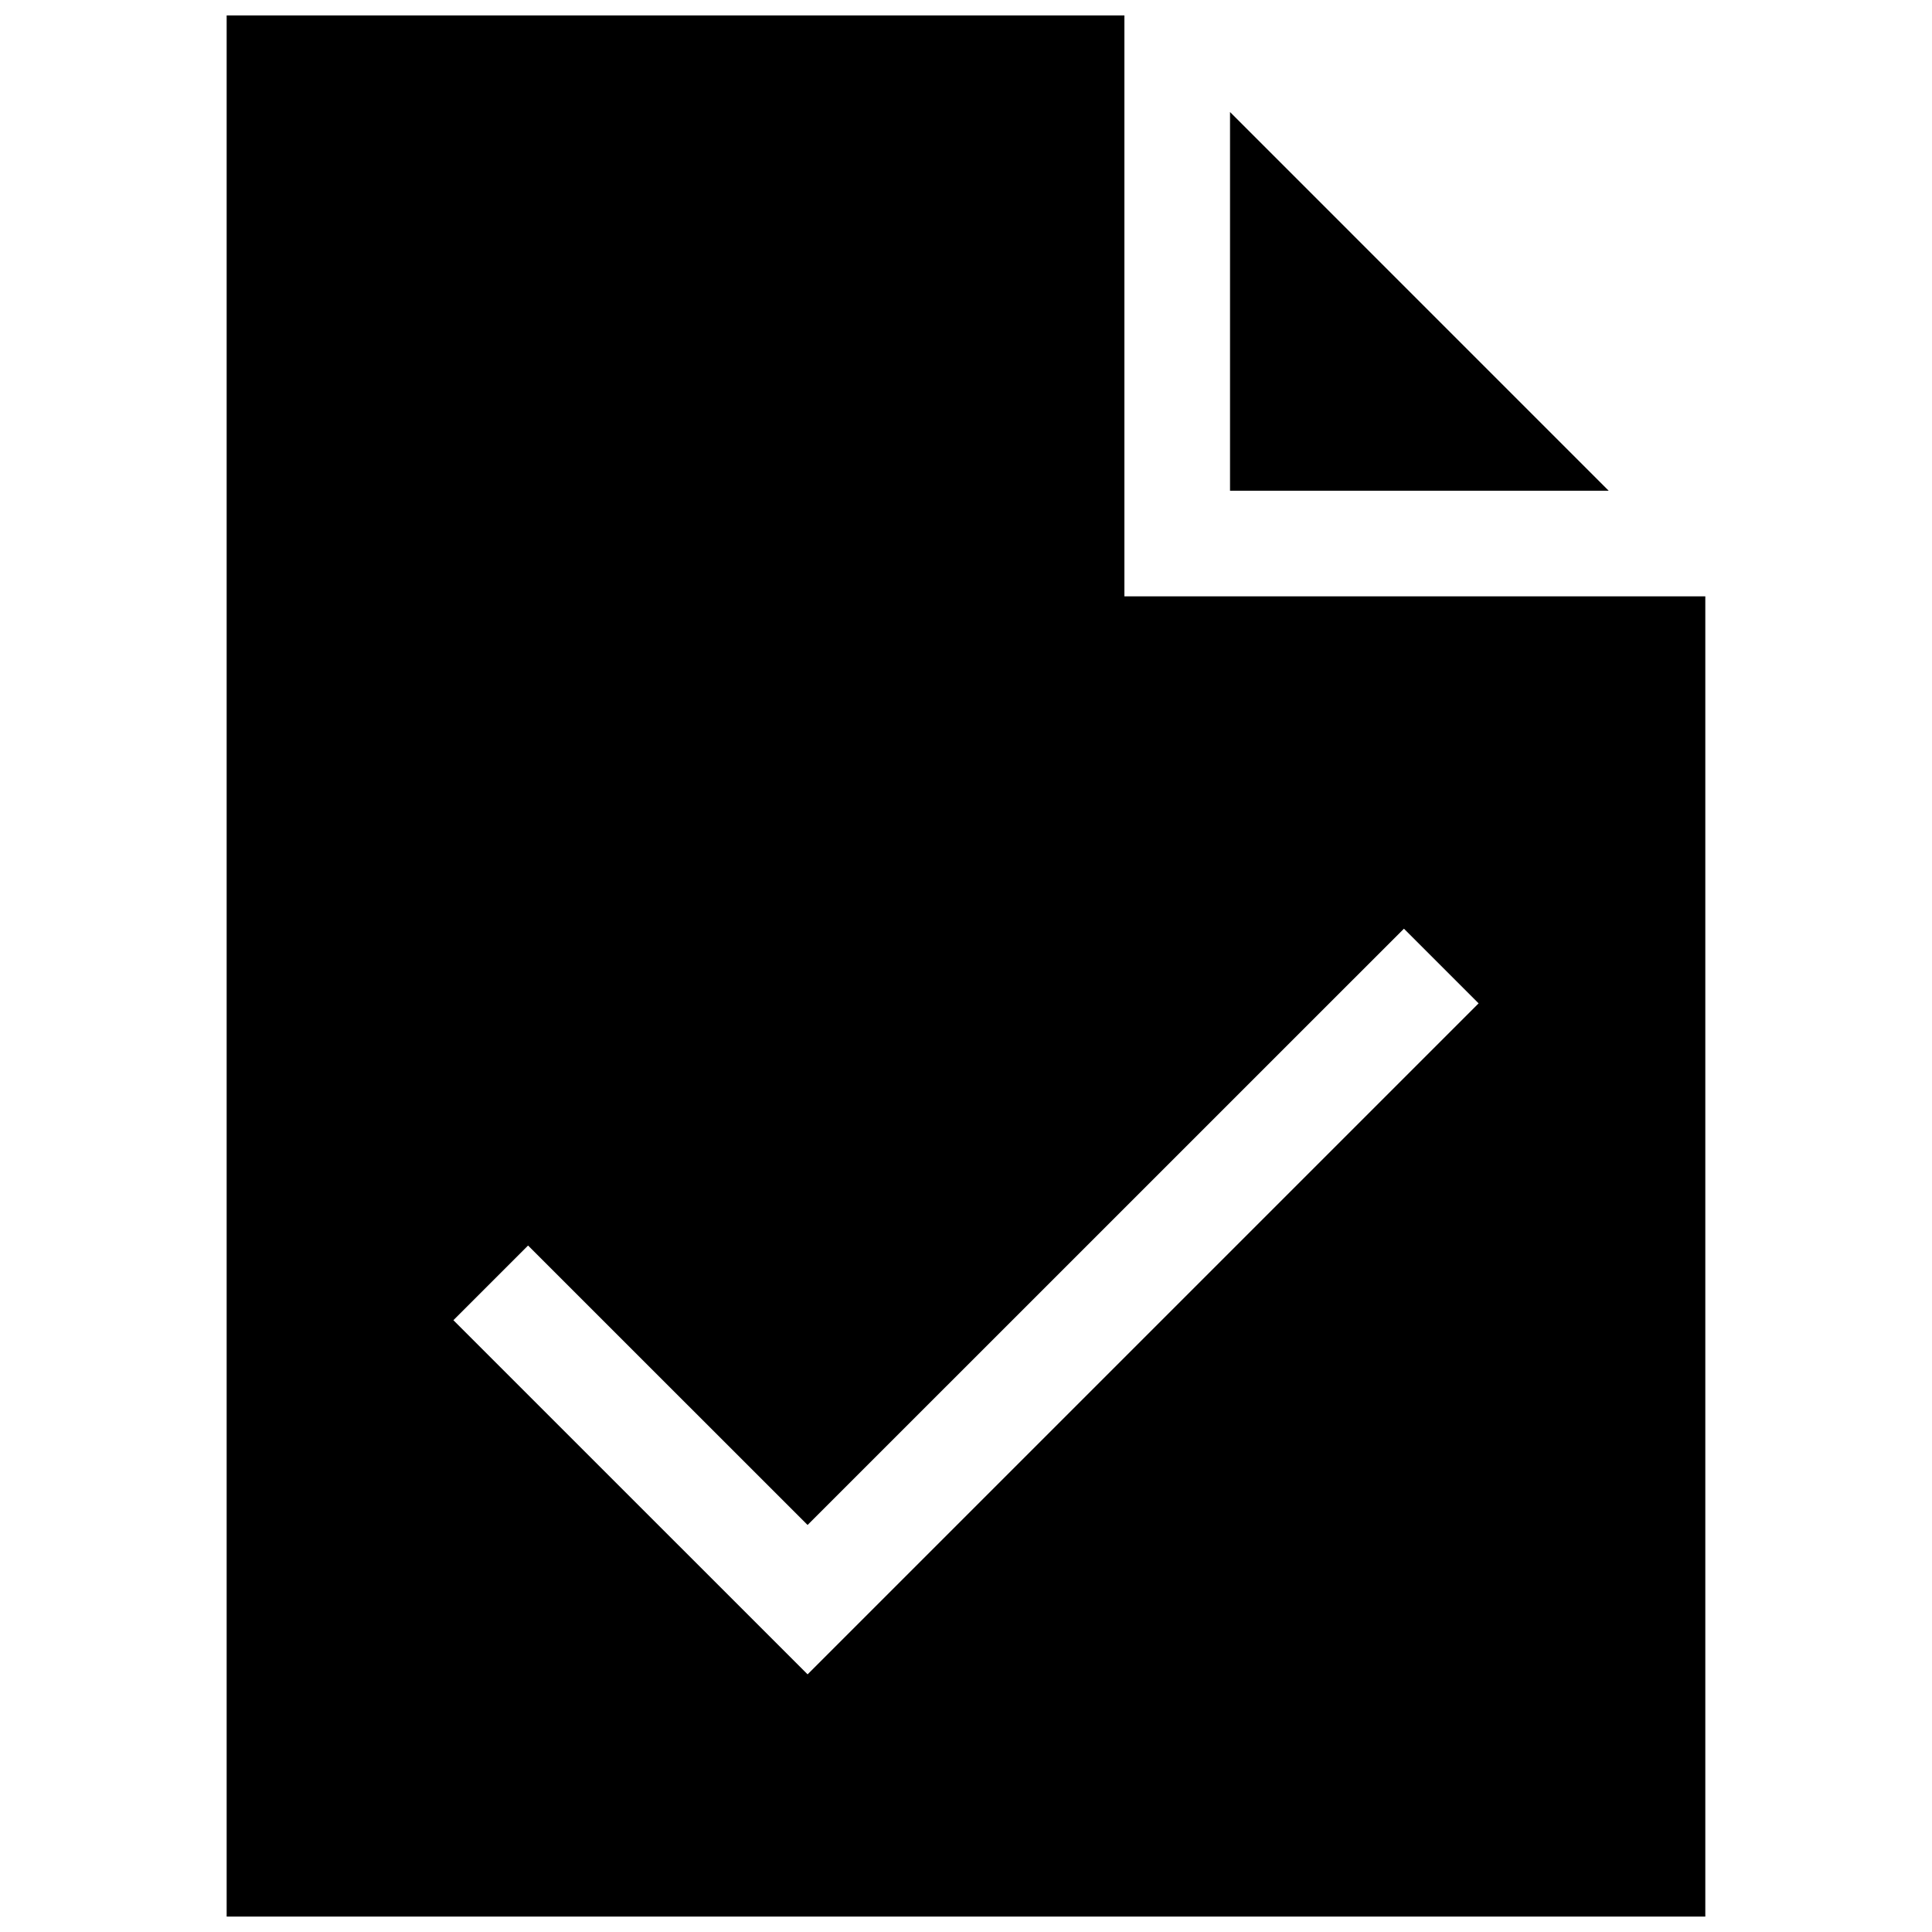 <?xml version="1.0" encoding="UTF-8"?>
<!-- Uploaded to: ICON Repo, www.svgrepo.com, Generator: ICON Repo Mixer Tools -->
<svg width="800px" height="800px" version="1.1" viewBox="144 144 512 512" xmlns="http://www.w3.org/2000/svg">
 <defs>
  <clipPath id="a">
   <path d="m204 148.09h392v503.81h-392z"/>
  </clipPath>
 </defs>
 <g clip-path="url(#a)">
  <path d="m570.32 274.05h-100.35v-100.36zm25.605 27.992v349.86h-391.86v-503.81h237.91v153.95zm-60.078 107.86-19.789-19.789-158.04 158.02-74.074-74.055-19.789 19.789 93.863 93.852z"/>
 </g>
</svg>